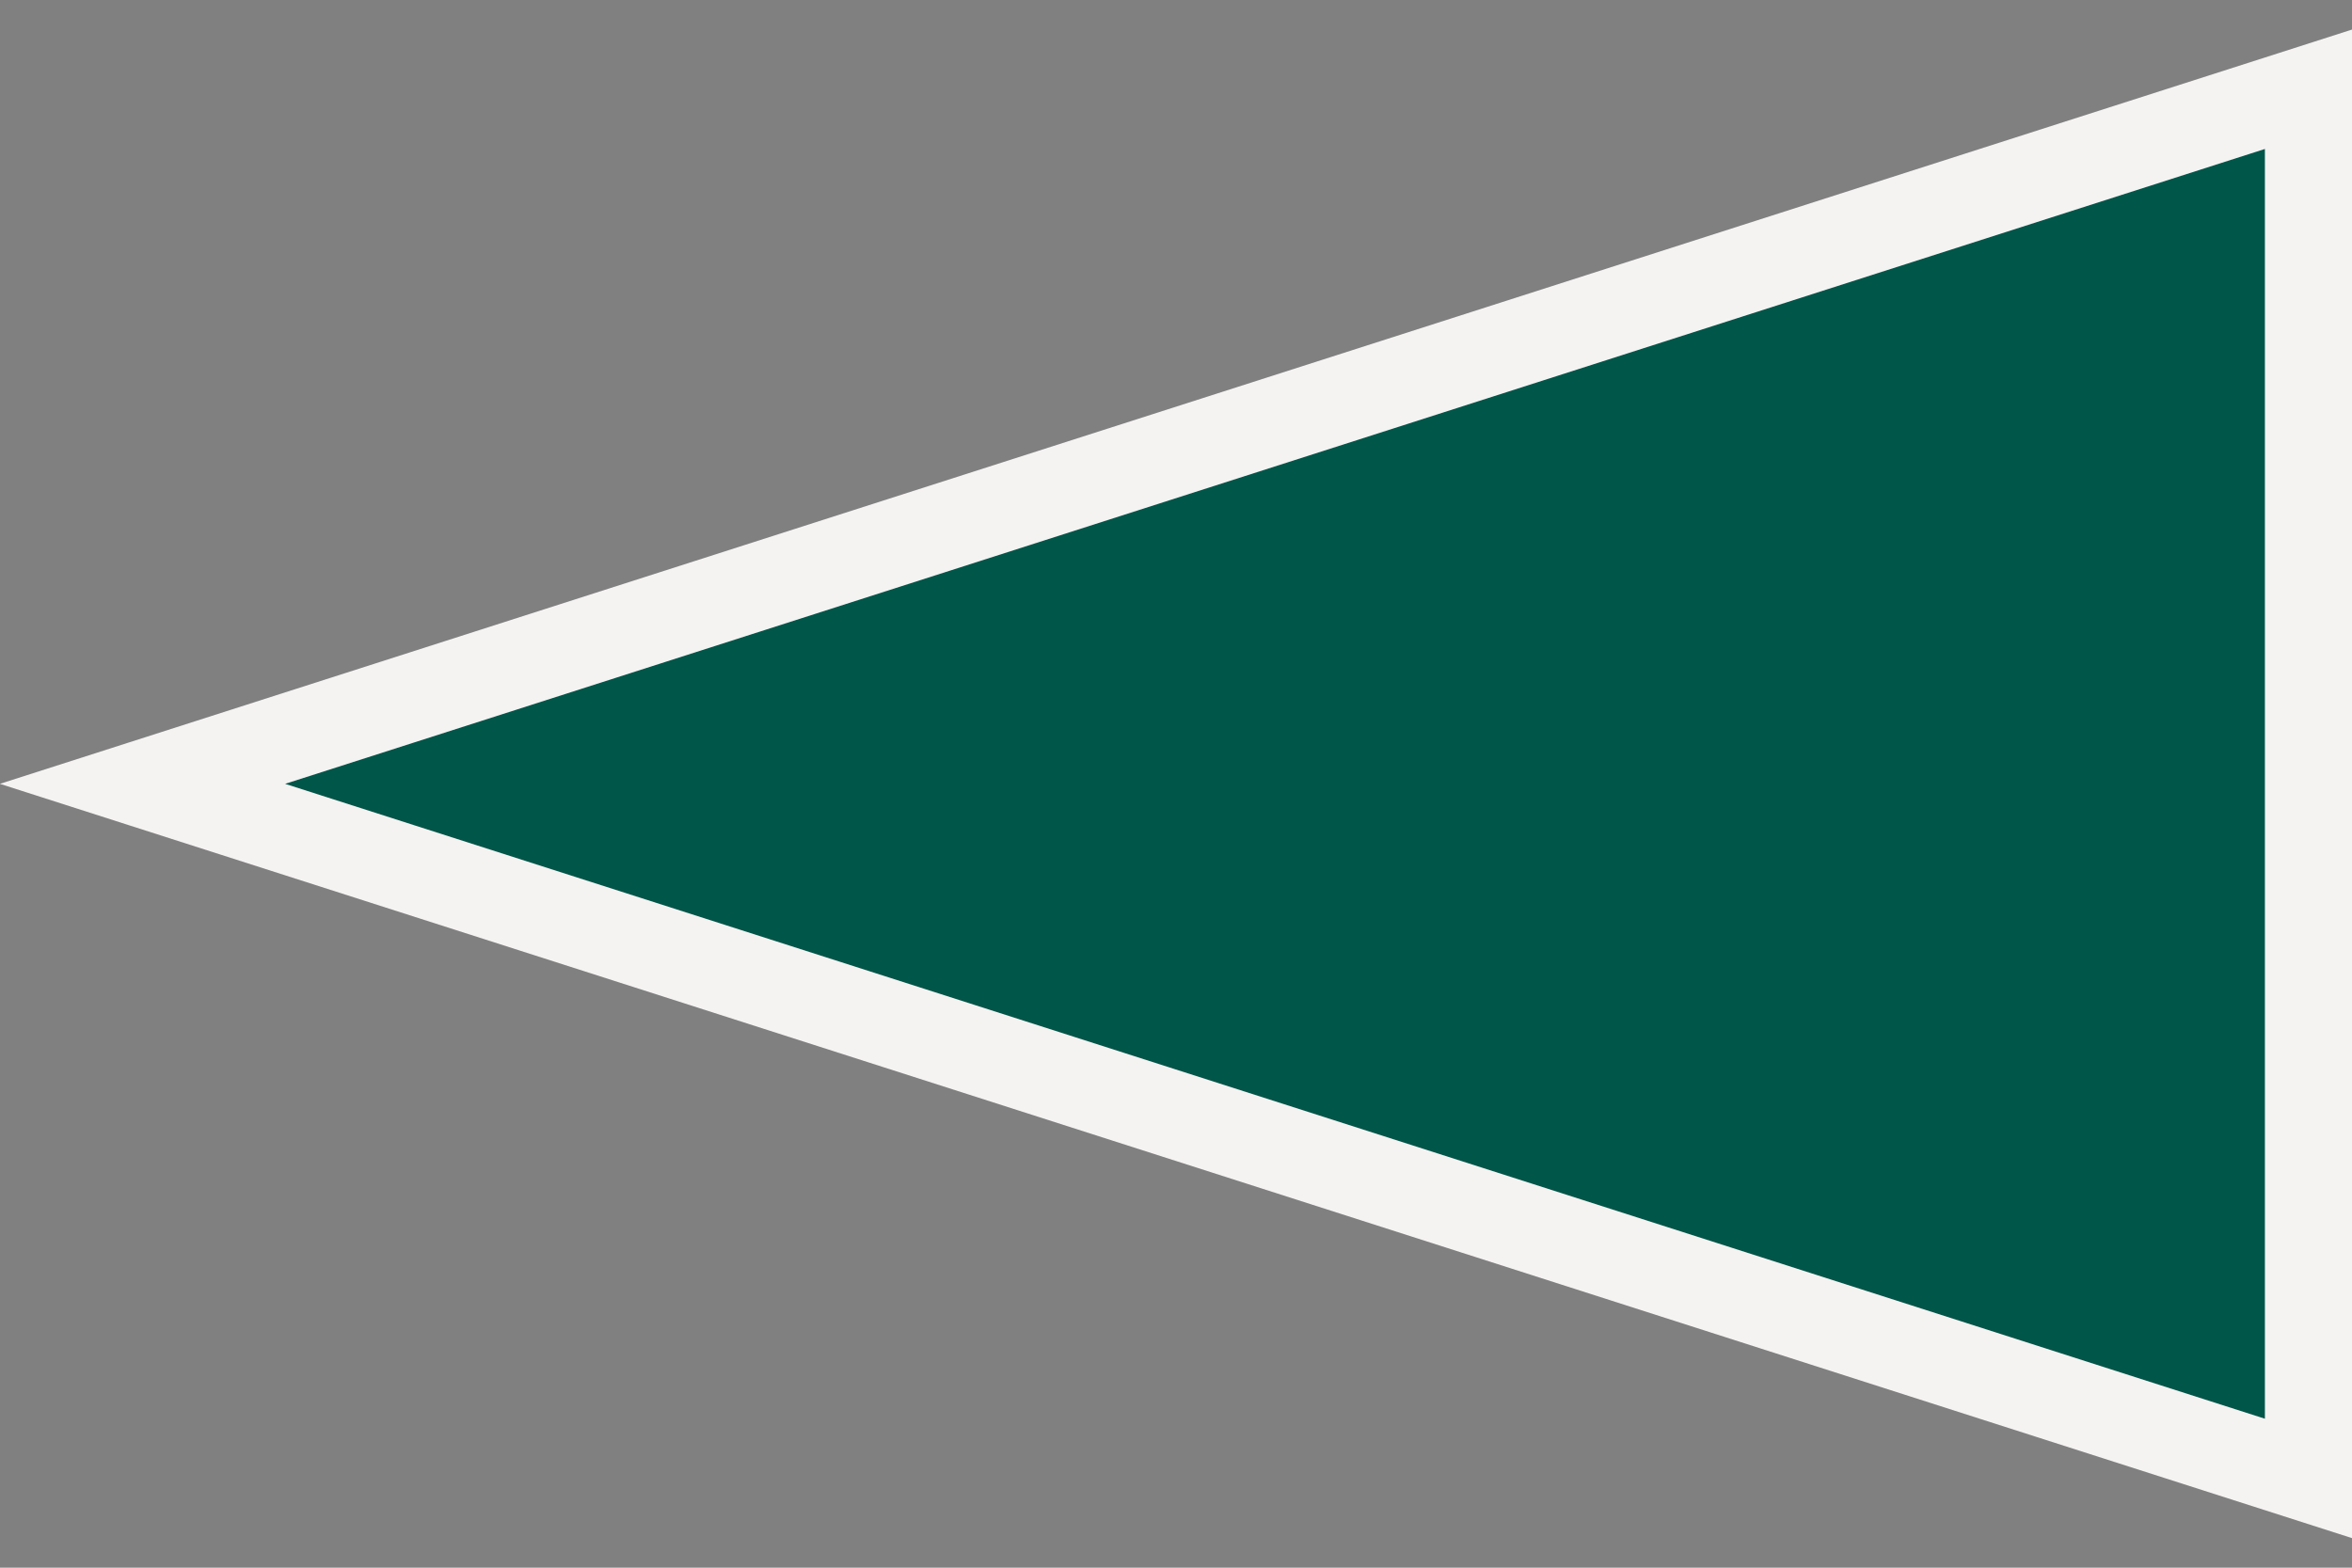 <?xml version="1.0" encoding="UTF-8"?> <svg xmlns="http://www.w3.org/2000/svg" width="27" height="18" viewBox="0 0 27 18" fill="none"><rect x="0" y="0" width="27" height="18" fill="#808080" stroke="none"/><path d="M26.5 16.975L1.636 9L26.5 1.025V16.975Z" fill="#005649" stroke="#F5F2F2"></path></svg> 
